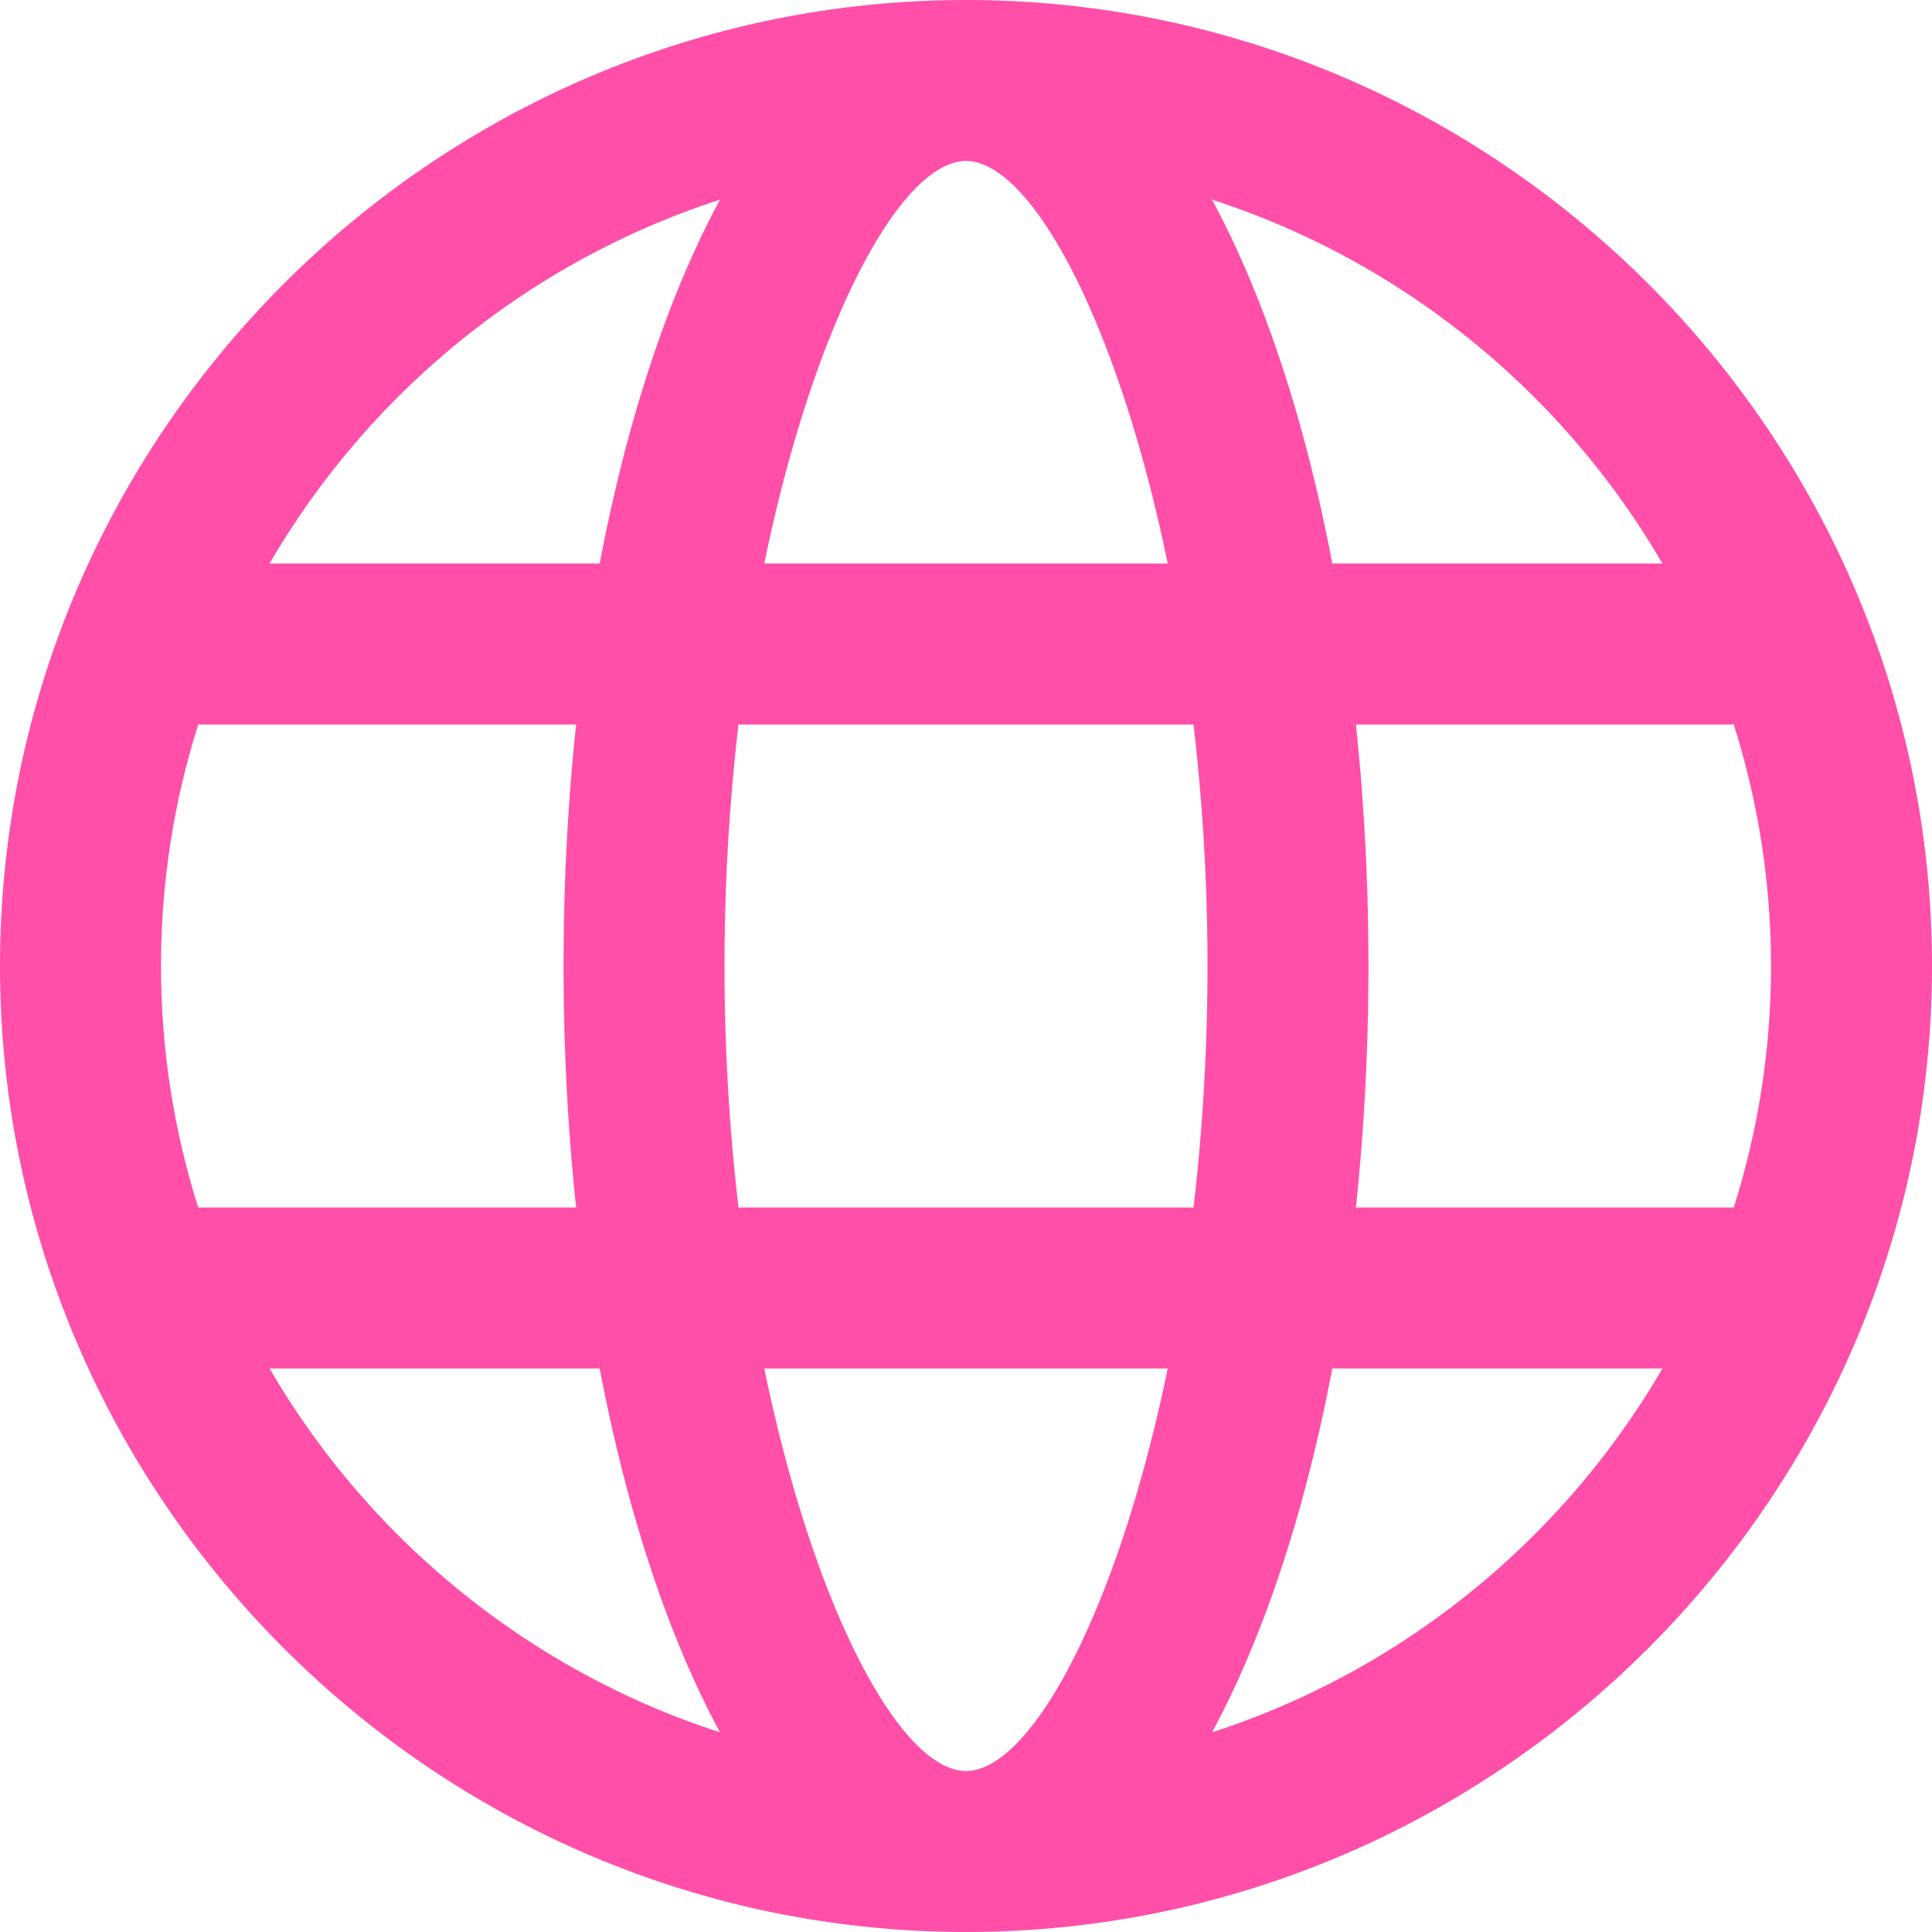 <?xml version="1.0" encoding="UTF-8"?>
<svg width="40px" height="40px" viewBox="0 0 40 40" version="1.1" xmlns="http://www.w3.org/2000/svg" xmlns:xlink="http://www.w3.org/1999/xlink">
    <!-- Generator: Sketch 61.2 (89653) - https://sketch.com -->
    <title>globe</title>
    <desc>Created with Sketch.</desc>
    <g id="Home" stroke="none" stroke-width="1" fill="none" fill-rule="evenodd">
        <g id="Desktop-HD-Copy" transform="translate(-1019, -1951)" fill="#FF4FA9" fill-rule="nonzero">
            <g id="Group-3" transform="translate(111, 1855)">
                <path d="M928,96 C939,96 948,105 948,116 C948,127 939,136 928,136 C917,136 908,127 908,116 C908,105 917,96 928,96 Z M942.419,124.333 L913.581,124.333 C916.474,129.306 921.864,132.667 928,132.667 C934.136,132.667 939.526,129.306 942.419,124.333 Z M943.896,111 L912.104,111 C911.604,112.58 911.333,114.26 911.333,116 C911.333,117.74 911.604,119.421 912.104,121.001 L943.896,121.001 C944.396,119.421 944.667,117.74 944.667,116 C944.667,114.26 944.396,112.58 943.896,111 Z M928,99.333 C921.864,99.333 916.474,102.694 913.581,107.667 L942.419,107.667 C939.526,102.694 934.136,99.333 928,99.333 Z M928,96 C932.667,96 936.333,105 936.333,116 C936.333,127 932.667,136 928,136 C923.333,136 919.667,127 919.667,116 C919.667,105 923.333,96 928,96 Z M928,99.333 C926,99.333 923,106.667 923,116 C923,125.333 926,132.667 928,132.667 C930,132.667 933,125.333 933,116 C933,106.667 930,99.333 928,99.333 Z" id="globe"></path>
            </g>
        </g>
    </g>
</svg>